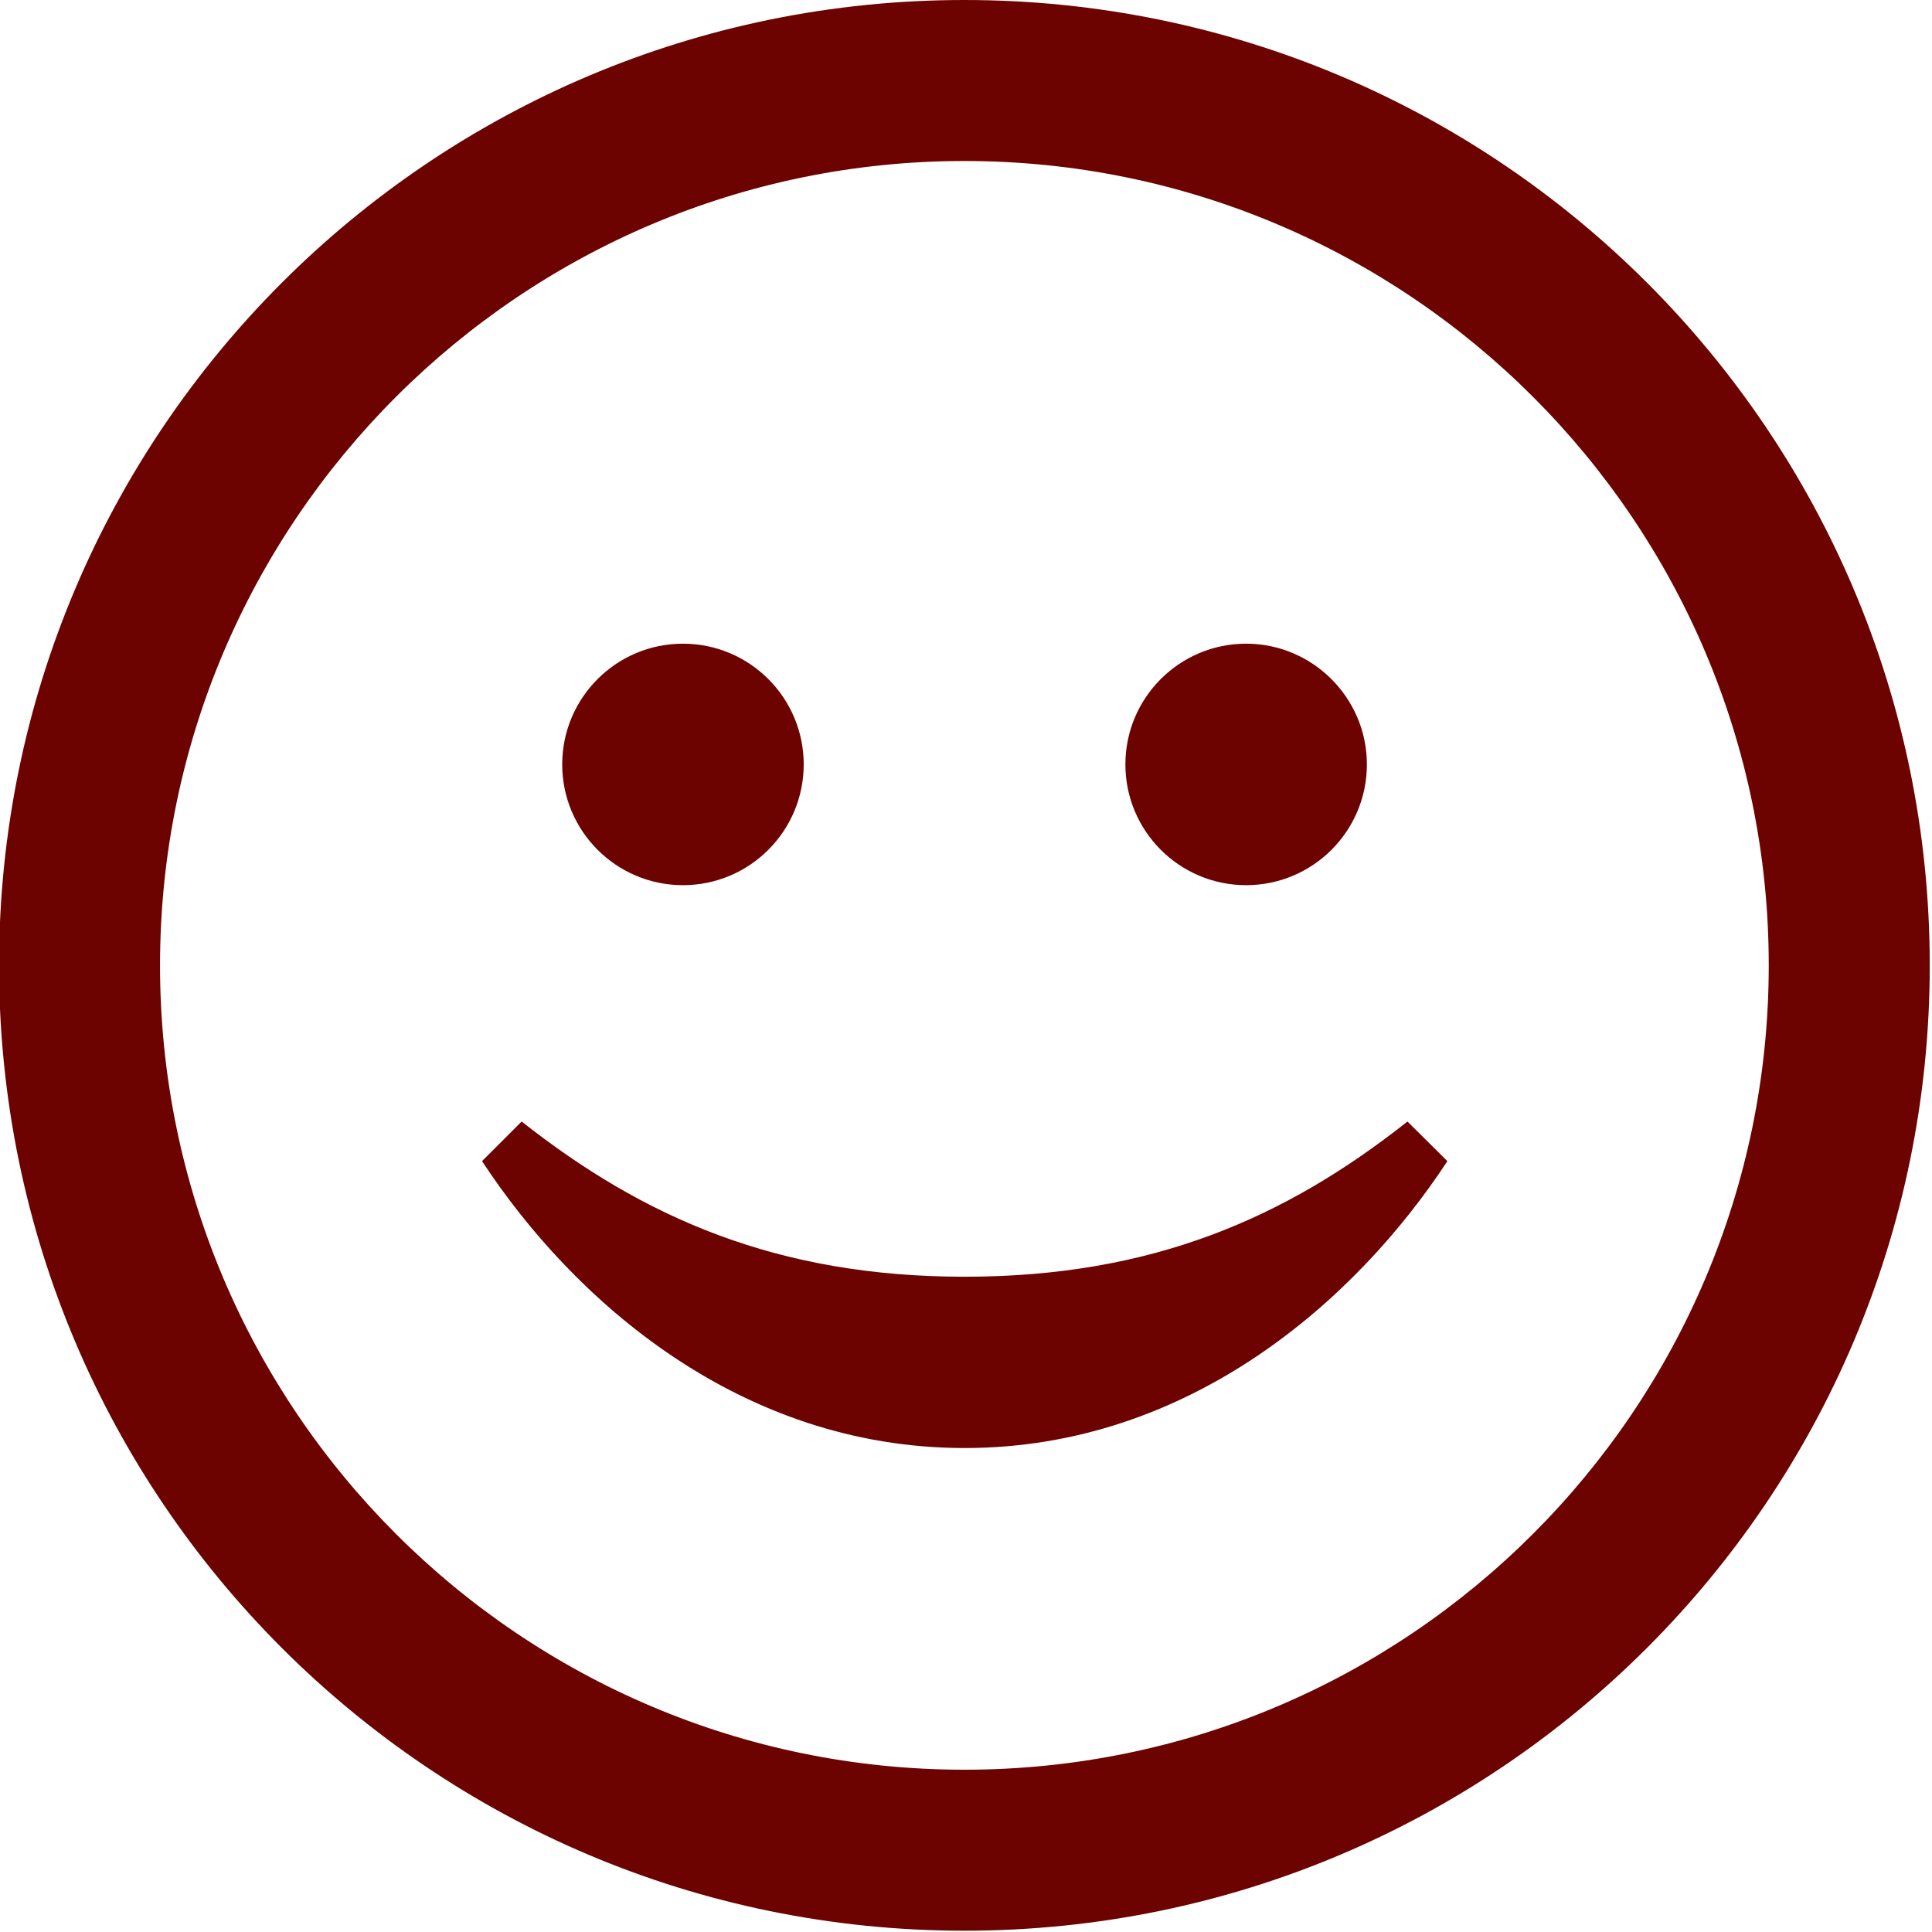 <?xml version="1.0" encoding="utf-8"?>
<!-- Generator: Adobe Illustrator 22.1.0, SVG Export Plug-In . SVG Version: 6.00 Build 0)  -->
<svg version="1.1" id="レイヤー_1" xmlns="http://www.w3.org/2000/svg" xmlns:xlink="http://www.w3.org/1999/xlink" x="0px"
	 y="0px" viewBox="0 0 600 600" style="enable-background:new 0 0 600 600;" xml:space="preserve">
<style type="text/css">
	.st0{fill:#6C0301;}
</style>
<path class="st0" d="M299.5,50C437.3,50,549.3,162,549.3,299.8S437.3,549.6,299.5,549.6S49.7,437.5,49.7,299.8S161.8,50,299.5,50z
	 M299.5,0C134,0-0.3,134.2-0.3,299.8S134,599.6,299.5,599.6s299.8-134.2,299.8-299.8S465.1,0,299.5,0z M437.1,348.3
	c-37.8,29.9-79.3,48.2-137.5,48.2c-58.3,0-99.8-18.4-137.6-48.2l-12.3,12.3c28.2,43,79.9,89.1,149.9,89.1
	c69.9,0,121.7-46.1,149.9-89.1L437.1,348.3z M212.1,199.9c-20.7,0-37.5,16.8-37.5,37.5s16.8,37.5,37.5,37.5s37.5-16.8,37.5-37.5
	S232.8,199.9,212.1,199.9z M387,199.9c-20.7,0-37.5,16.8-37.5,37.5s16.8,37.5,37.5,37.5c20.7,0,37.5-16.8,37.5-37.5
	S407.6,199.9,387,199.9z"/>
</svg>

